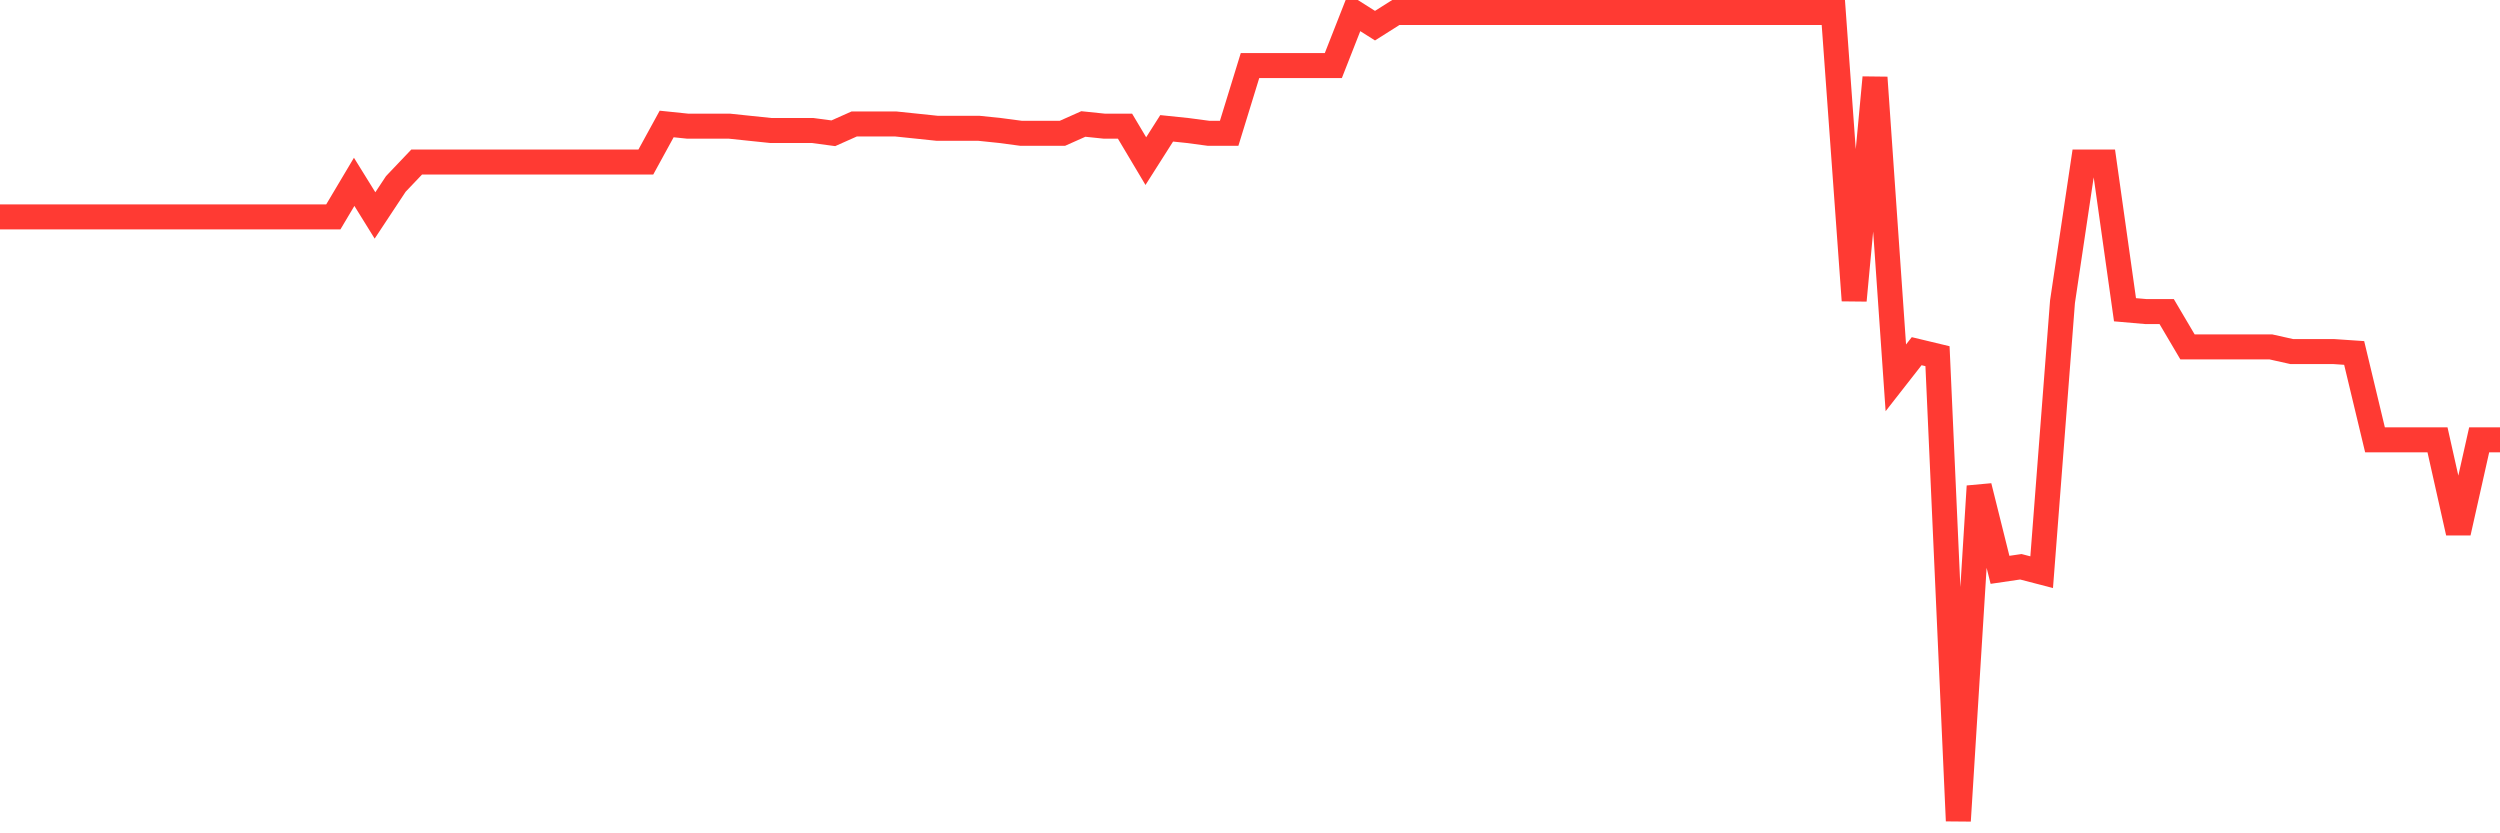 <svg
  xmlns="http://www.w3.org/2000/svg"
  xmlns:xlink="http://www.w3.org/1999/xlink"
  width="120"
  height="40"
  viewBox="0 0 120 40"
  preserveAspectRatio="none"
>
  <polyline
    points="0,10.41 1,10.41 2,10.41 3,10.41 4,10.41 5,10.41 6,10.41 7,10.41 8,10.41 9,10.41 10,10.41 11,10.41 12,10.41 13,10.41 14,10.41 15,10.41 16,10.41 17,8.728 18,10.341 19,8.829 20,7.778 21,7.778 22,7.778 23,7.778 24,7.778 25,7.778 26,7.778 27,7.778 28,7.778 29,7.778 30,7.778 31,7.778 32,5.951 33,6.055 34,6.055 35,6.055 36,6.16 37,6.264 38,6.264 39,6.264 40,6.397 41,5.951 42,5.951 43,5.951 44,6.055 45,6.16 46,6.16 47,6.16 48,6.264 49,6.397 50,6.397 51,6.397 52,5.951 53,6.055 54,6.055 55,7.734 56,6.16 57,6.264 58,6.397 59,6.397 60,3.148 61,3.147 62,3.147 63,3.147 64,3.147 65,0.6 66,1.232 67,0.6 68,0.6 69,0.6 70,0.6 71,0.6 72,0.6 73,0.6 74,0.6 75,0.6 76,0.6 77,0.6 78,0.6 79,0.6 80,0.6 81,0.6 82,0.6 83,0.6 84,0.6 85,0.6 86,0.6 87,0.6 88,0.6 89,14.422 90,3.721 91,18.136 92,16.857 93,17.097 94,39.4 95,23.339 96,27.352 97,27.205 98,27.465 99,14.482 100,7.778 101,7.778 102,14.868 103,14.955 104,14.955 105,16.651 106,16.651 107,16.651 108,16.651 109,16.651 110,16.874 111,16.874 112,16.874 113,16.942 114,21.112 115,21.112 116,21.112 117,21.112 118,25.571 119,21.112 120,21.112"
    fill="none"
    stroke="#ff3a33"
    stroke-width="1.2"
  >
  </polyline>
</svg>